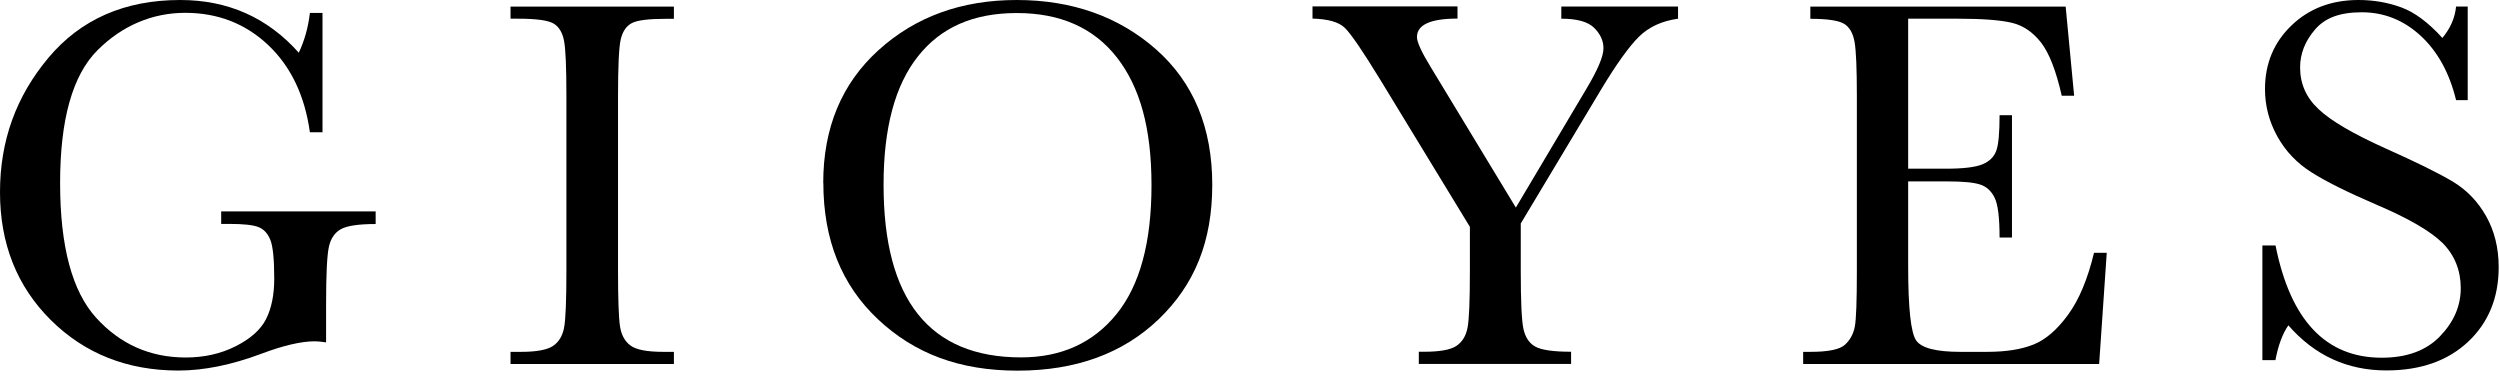 <svg xmlns="http://www.w3.org/2000/svg" width="230" height="35" viewBox="0 0 230 35" fill="none"><path d="M20.38 19.45H34.56V20.61C32.99 20.61 31.93 20.77 31.37 21.08C30.81 21.39 30.44 21.92 30.27 22.66C30.09 23.4 30 25.18 30 28.01V31.5C29.61 31.44 29.26 31.4 28.96 31.4C27.72 31.4 26.08 31.78 24.06 32.54C21.31 33.57 18.77 34.09 16.42 34.09C11.72 34.09 7.8 32.54 4.68 29.45C1.56 26.35 0 22.43 0 17.68C0 12.93 1.49 8.85 4.46 5.31C7.43 1.77 11.48 0 16.58 0C20.98 0 24.61 1.62 27.49 4.85C28.02 3.72 28.36 2.5 28.51 1.19H29.67V12.17H28.51C28.04 8.79 26.76 6.12 24.67 4.14C22.58 2.17 20.03 1.18 17.04 1.18C14.05 1.18 11.26 2.33 8.97 4.62C6.67 6.92 5.53 10.99 5.53 16.84C5.53 22.69 6.64 26.81 8.85 29.24C11.06 31.67 13.81 32.89 17.09 32.89C18.77 32.89 20.3 32.55 21.67 31.86C23.04 31.17 23.98 30.34 24.48 29.35C24.98 28.36 25.23 27.12 25.23 25.62C25.23 23.86 25.11 22.68 24.88 22.09C24.65 21.5 24.29 21.1 23.8 20.9C23.32 20.7 22.43 20.6 21.13 20.6H20.35V19.44H20.38V19.45Z" fill="black"></path><path d="M46.969 1.73V0.61H61.999V1.73H61.299C59.679 1.73 58.619 1.86 58.119 2.13C57.619 2.4 57.279 2.89 57.109 3.62C56.939 4.35 56.859 6.08 56.859 8.81V24.93C56.859 27.52 56.919 29.21 57.039 30.01C57.159 30.81 57.479 31.4 58.009 31.79C58.529 32.18 59.539 32.37 61.029 32.37H61.999V33.49H46.969V32.37H47.939C49.349 32.37 50.319 32.19 50.859 31.84C51.399 31.48 51.739 30.93 51.889 30.18C52.039 29.43 52.109 27.68 52.109 24.93V8.81C52.109 6.19 52.039 4.5 51.889 3.74C51.739 2.98 51.419 2.45 50.919 2.16C50.419 1.87 49.339 1.72 47.669 1.72H46.969V1.73Z" fill="black"></path><path d="M75.738 16.83C75.738 11.75 77.438 7.68 80.828 4.61C84.218 1.54 88.458 0 93.538 0C98.618 0 102.938 1.52 106.378 4.56C109.808 7.6 111.528 11.75 111.528 17C111.528 22.25 109.888 26.21 106.598 29.37C103.308 32.52 98.978 34.1 93.618 34.1C88.258 34.1 84.118 32.52 80.768 29.37C77.418 26.22 75.748 22.04 75.748 16.83H75.738ZM81.288 17C81.288 22.29 82.338 26.25 84.448 28.9C86.558 31.55 89.718 32.88 93.938 32.88C97.638 32.88 100.568 31.55 102.718 28.9C104.868 26.25 105.938 22.3 105.938 17.04C105.938 11.78 104.878 8.02 102.758 5.29C100.638 2.57 97.568 1.2 93.548 1.2C89.528 1.2 86.548 2.53 84.448 5.19C82.338 7.85 81.288 11.78 81.288 16.99V17Z" fill="black"></path><path d="M139.45 19.11L145.92 8.22C146.99 6.44 147.52 5.18 147.52 4.44C147.52 3.76 147.24 3.14 146.67 2.57C146.1 2 145.09 1.72 143.64 1.72V0.6H154.38V1.72C152.89 1.93 151.69 2.48 150.78 3.38C149.87 4.28 148.7 5.91 147.28 8.27L139.91 20.56V24.92C139.91 27.72 139.99 29.5 140.16 30.27C140.33 31.04 140.69 31.58 141.25 31.89C141.81 32.2 142.9 32.36 144.54 32.36V33.48H130.53V32.36H131.06C132.47 32.36 133.44 32.18 133.98 31.83C134.52 31.47 134.86 30.92 135.01 30.17C135.16 29.42 135.23 27.67 135.23 24.92V20.87L127.03 7.41C125.37 4.69 124.26 3.07 123.71 2.55C123.16 2.02 122.17 1.75 120.75 1.71V0.59H134.09V1.71C131.6 1.71 130.36 2.28 130.36 3.41C130.36 3.86 130.77 4.77 131.6 6.13L139.46 19.1L139.45 19.11Z" fill="black"></path><path d="M192.661 23.26H193.821L193.121 33.49H165.891V32.37H166.571C168.201 32.37 169.261 32.15 169.731 31.72C170.201 31.29 170.511 30.73 170.641 30.06C170.771 29.39 170.831 27.68 170.831 24.93V8.81C170.831 6.3 170.761 4.66 170.621 3.86C170.481 3.07 170.171 2.51 169.671 2.2C169.171 1.89 168.141 1.73 166.551 1.73V0.61H190.041L190.821 8.81H189.681C189.161 6.52 188.531 4.89 187.781 3.92C187.031 2.96 186.141 2.35 185.101 2.1C184.071 1.85 182.401 1.72 180.111 1.72H175.551V15.52H179.041C180.641 15.52 181.761 15.38 182.401 15.11C183.041 14.84 183.461 14.42 183.661 13.86C183.861 13.3 183.961 12.22 183.961 10.6H185.101V21.85H183.961C183.961 20.02 183.811 18.8 183.501 18.18C183.191 17.56 182.741 17.15 182.151 16.97C181.561 16.78 180.561 16.69 179.161 16.69H175.551V24.47C175.551 28.37 175.801 30.66 176.301 31.34C176.801 32.03 178.151 32.37 180.351 32.37H182.801C184.531 32.37 185.951 32.15 187.071 31.7C188.191 31.26 189.251 30.34 190.261 28.96C191.271 27.58 192.071 25.67 192.651 23.25L192.661 23.26Z" fill="black"></path><path d="M208.139 33.15V22.58H209.349C210.719 29.47 213.979 32.91 219.119 32.91C221.429 32.91 223.219 32.25 224.489 30.93C225.759 29.61 226.389 28.14 226.389 26.51C226.389 24.88 225.829 23.48 224.719 22.36C223.599 21.26 221.569 20.08 218.609 18.82C215.979 17.69 213.989 16.7 212.649 15.85C211.309 15 210.259 13.9 209.509 12.54C208.759 11.18 208.379 9.74 208.379 8.2C208.379 5.86 209.189 3.9 210.819 2.34C212.439 0.78 214.499 0 216.989 0C218.379 0 219.689 0.23 220.919 0.68C222.149 1.13 223.409 2.07 224.699 3.49C225.439 2.6 225.859 1.64 225.959 0.6H227.029V9.21H225.959C225.349 6.7 224.259 4.73 222.699 3.29C221.139 1.85 219.329 1.13 217.279 1.13C215.229 1.13 213.889 1.66 212.979 2.72C212.069 3.78 211.609 4.94 211.609 6.2C211.609 7.72 212.179 9 213.329 10.06C214.459 11.13 216.509 12.32 219.459 13.65C222.289 14.91 224.349 15.93 225.629 16.69C226.919 17.46 227.949 18.52 228.719 19.88C229.489 21.24 229.879 22.81 229.879 24.58C229.879 27.39 228.939 29.68 227.069 31.44C225.189 33.2 222.689 34.08 219.549 34.08C215.949 34.08 212.939 32.7 210.529 29.93C209.999 30.69 209.599 31.76 209.339 33.13H208.129V33.15H208.139Z" fill="black"></path></svg>